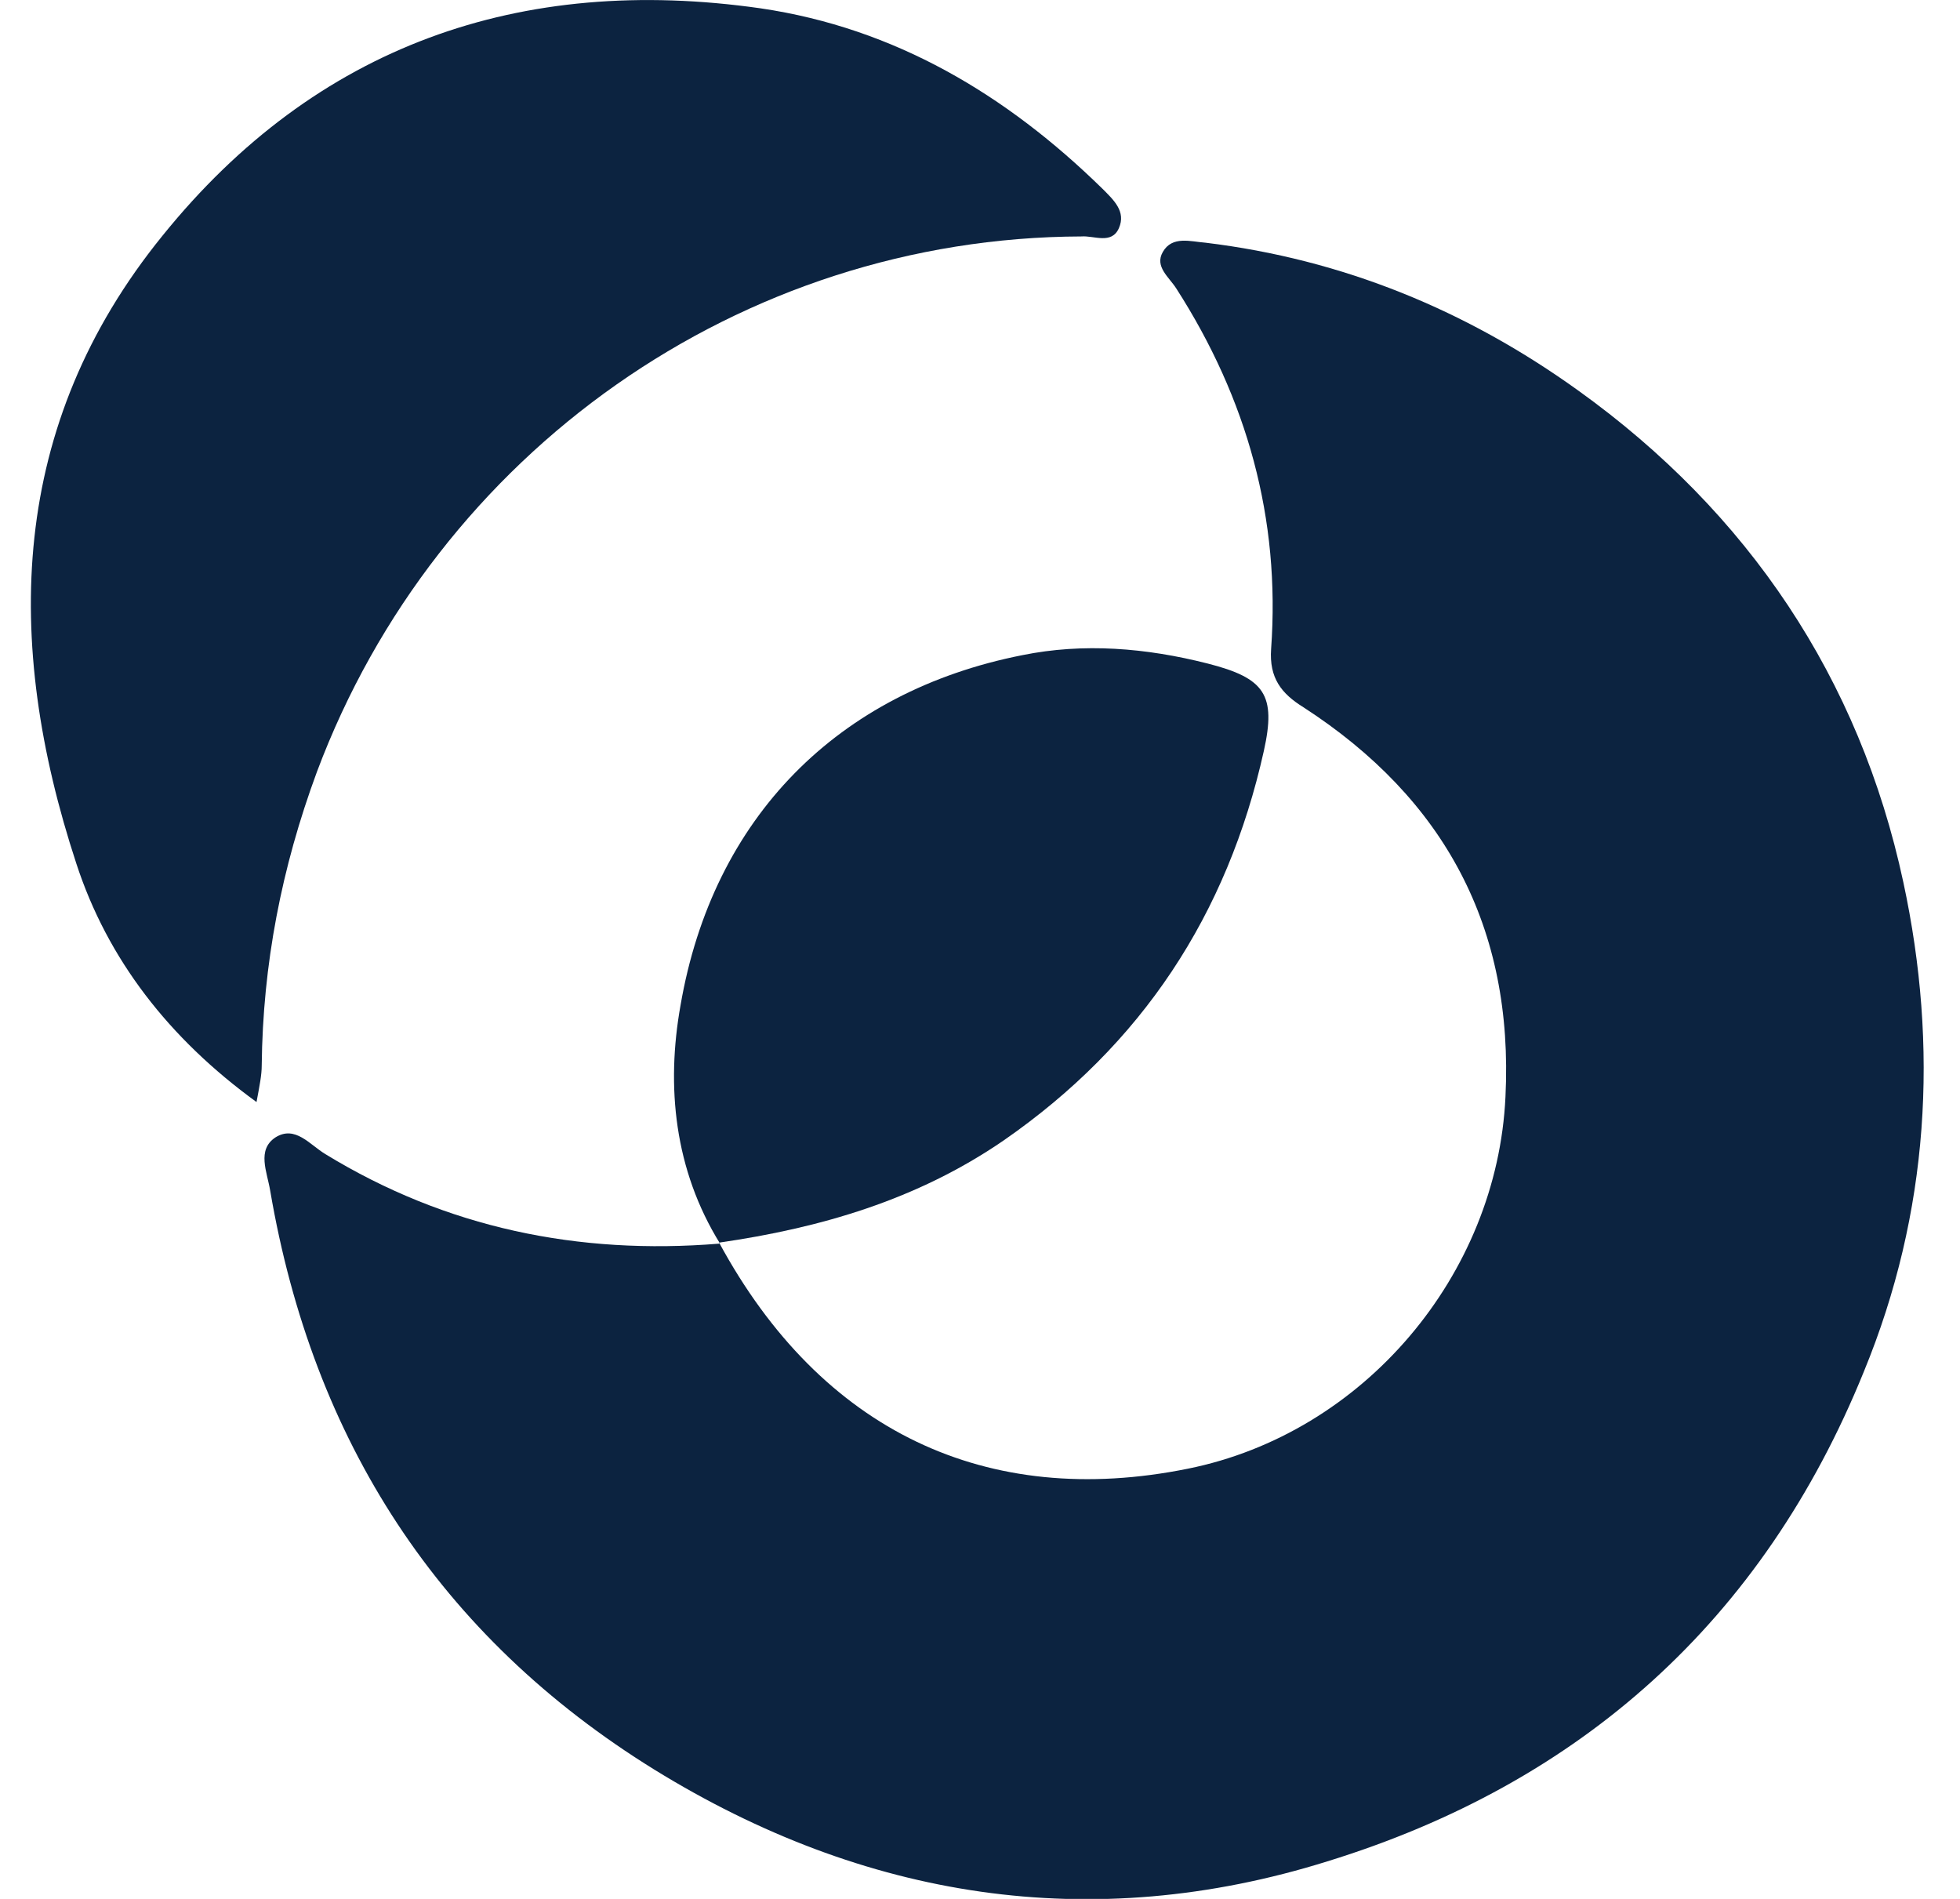 <svg xmlns:xlink="http://www.w3.org/1999/xlink" xmlns="http://www.w3.org/2000/svg" width="32" viewBox="0 0 32 31" height="31" fill="none"><clipPath id="a"><path d="m.5 0h30.915v31h-30.915z"></path></clipPath><g fill="#0c2340" clip-path="url(#a)"><path d="m11.741 20.287c1.667 3.078 4.37 4.353 7.652 3.69 2.874-.578 5.051-3.163 5.186-6.071.136-2.755-.986-4.863-3.299-6.36-.357-.221-.561-.476-.527-.952.153-2.126-.391-4.081-1.548-5.884-.119-.187-.357-.357-.221-.595.153-.272.459-.17.697-.153 2.245.272 4.268 1.105 6.088 2.415 2.772 1.99 4.591 4.693 5.306 8.026.578 2.687.425 5.391-.646 7.992-1.649 4.064-4.625 6.717-8.758 7.992-3.86 1.207-7.567.612-10.985-1.496-3.52-2.177-5.578-5.373-6.275-9.455-.051-.306-.221-.663.085-.867.323-.204.561.119.816.272 1.973 1.207 4.132 1.649 6.428 1.462.017 0 0-.017 0-.017z"></path><path d="m4.188 17.991c-1.428-1.037-2.432-2.33-2.942-3.894-1.19-3.622-1.105-7.159 1.411-10.254 2.5-3.095 5.833-4.268 9.761-3.707 2.194.323 4.013 1.411 5.578 2.942.187.187.391.374.272.646-.119.272-.408.119-.612.136-5.561.017-10.526 3.52-12.482 8.741-.578 1.564-.884 3.146-.901 4.795 0 .153-.034.323-.085.595z"></path><path d="m11.74 20.287.017.017c-.748-1.207-.884-2.568-.646-3.894.527-3.061 2.568-5.119 5.578-5.714 1.003-.204 2.023-.119 3.027.136.935.238 1.122.51.918 1.428-.595 2.67-1.99 4.795-4.251 6.36-1.411.969-2.993 1.428-4.642 1.666z"></path></g></svg>